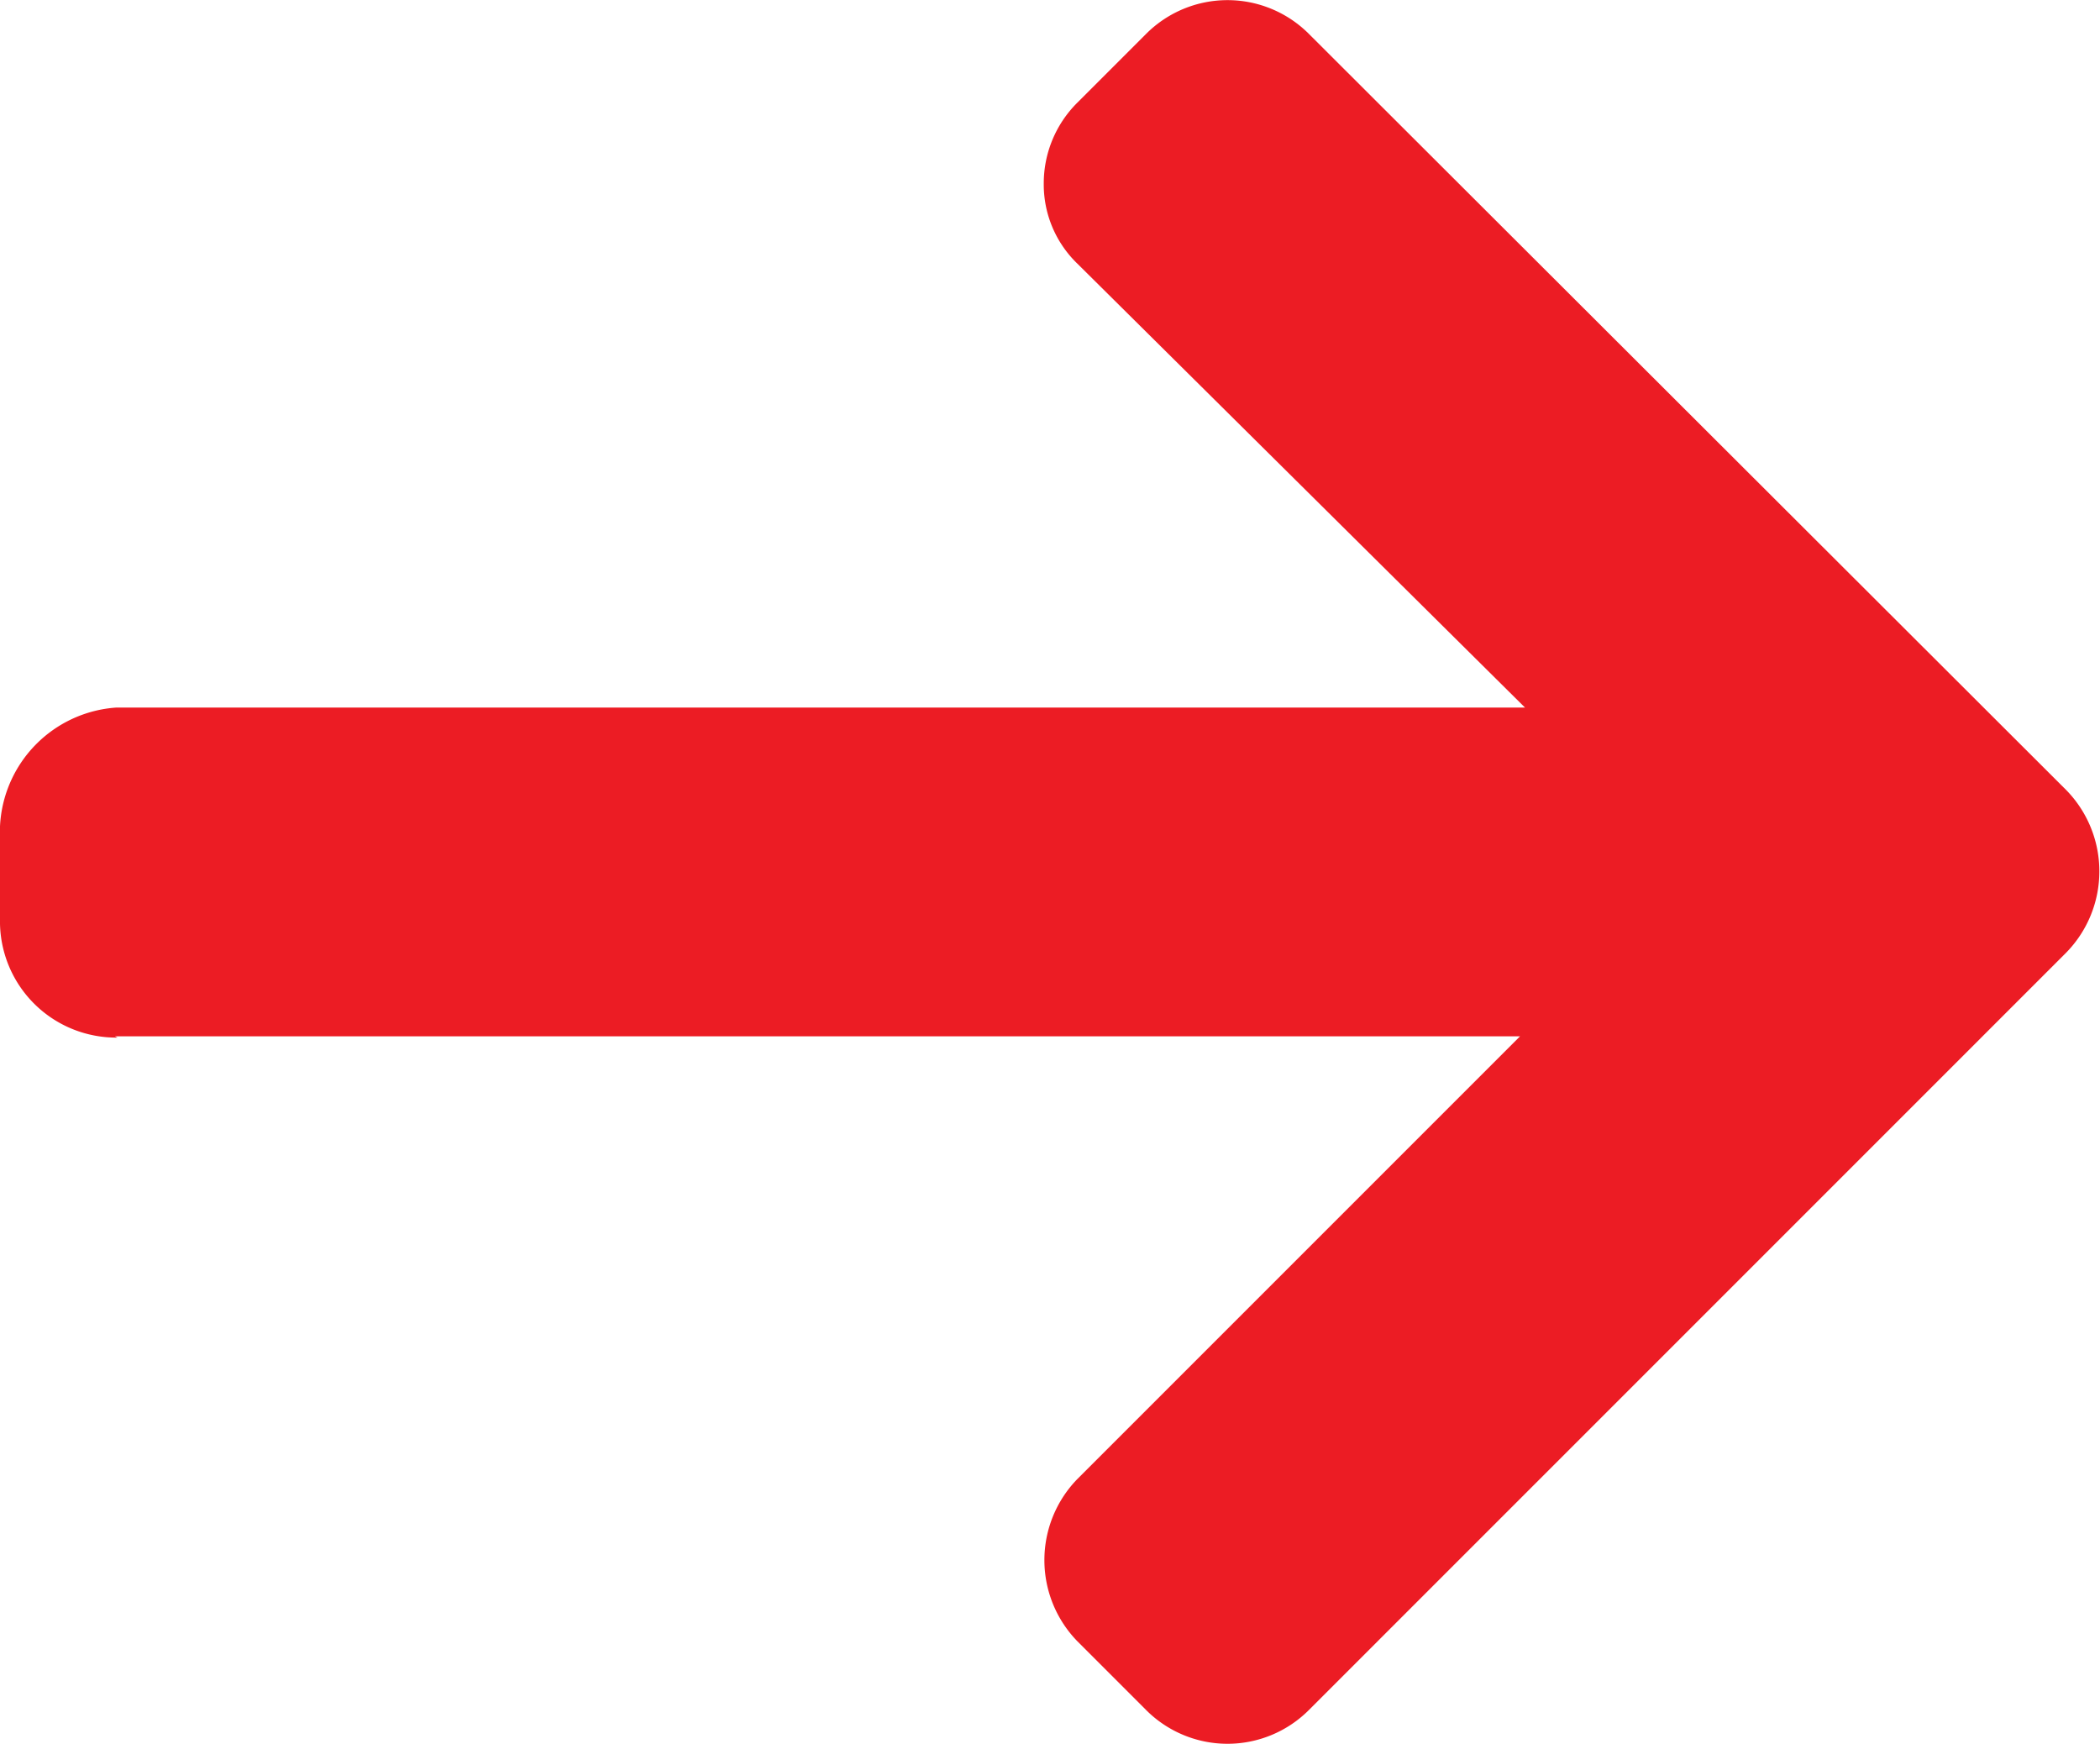 <svg xmlns="http://www.w3.org/2000/svg" viewBox="0 0 16.8 13.95"><defs><style>.cls-1{fill:#ec1c24;}</style></defs><title>Recurso 9</title><g id="Capa_2" data-name="Capa 2"><g id="cuatro"><path class="cls-1" d="M.92,8.29H12.16L8.62,11.83a.93.93,0,0,0,0,1.3l.55.55a.92.92,0,0,0,1.3,0l6.06-6.06a.93.93,0,0,0,0-1.3L10.47.27a.92.92,0,0,0-1.3,0L8.62.82a.91.91,0,0,0-.27.65.88.88,0,0,0,.27.64L12.2,5.66H.93A1,1,0,0,0,0,6.61v.78a.93.93,0,0,0,.94.91"/></g></g></svg>